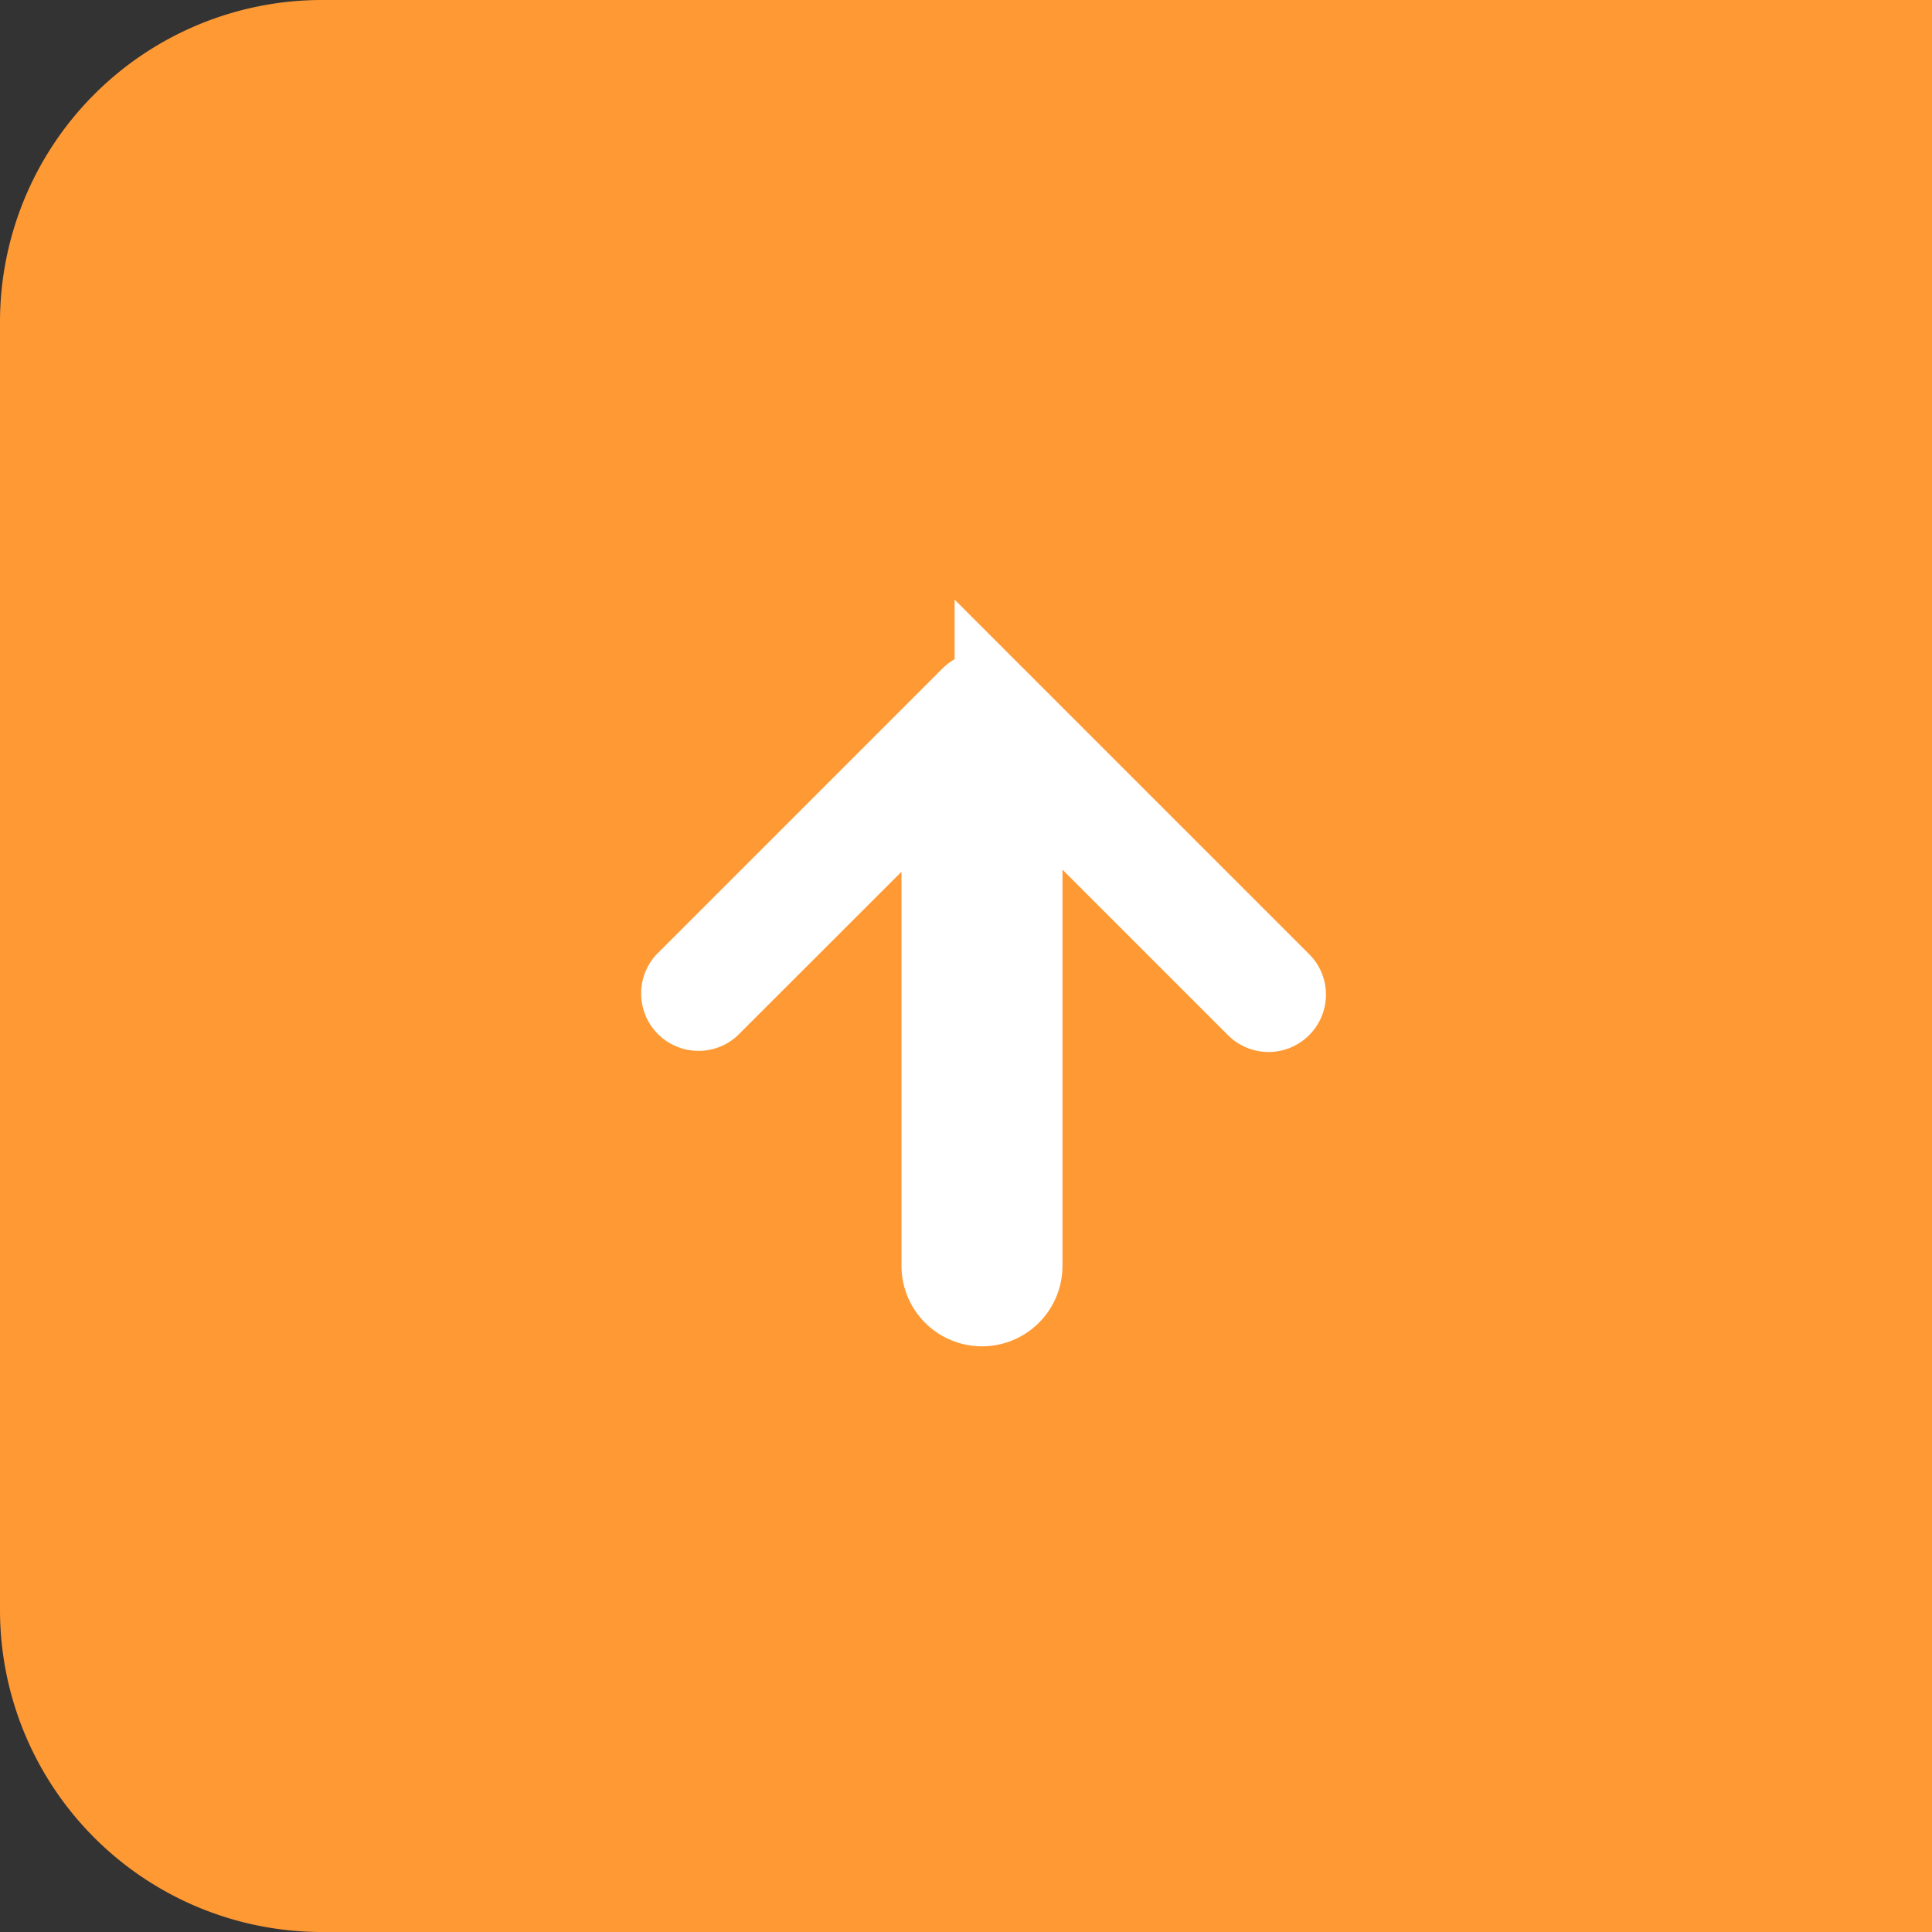 <svg xmlns="http://www.w3.org/2000/svg" width="48" height="48" viewBox="0 0 48 48">
  <rect x="0" y="0" width="48" height="48" fill="#333333" stroke="none"/>
  <g id="Group_1230" data-name="Group 1230" transform="translate(-314.885 -606.885)">
    <path id="Rectangle_15089" data-name="Rectangle 15089" d="M8,0H48a0,0,0,0,1,0,0V48a0,0,0,0,1,0,0H8a8,8,0,0,1-8-8V8A8,8,0,0,1,8,0Z" transform="translate(314.885 606.885)" fill="#f93"/>
    <g id="Group_1231" data-name="Group 1231" transform="translate(331.788 624.076)">
      <g id="_126490" data-name="126490" transform="translate(0 7.946) rotate(-90)">
        <path id="Path_85" data-name="Path 85" d="M7.823,7.221.727.125a.426.426,0,0,0-.6.6L6.918,7.521.125,14.314a.424.424,0,0,0,0,.6.428.428,0,0,0,.3.126.415.415,0,0,0,.3-.126l7.1-7.1A.423.423,0,0,0,7.823,7.221Z" transform="translate(0 0)" fill="#fff" stroke="#fff" stroke-width="2"/>
      </g>
      <line id="Line_123" data-name="Line 123" y2="12.912" transform="translate(7.494 1.346)" fill="none" stroke="#fff" stroke-linecap="round" stroke-width="4"/>
    </g>
  </g>
</svg>
